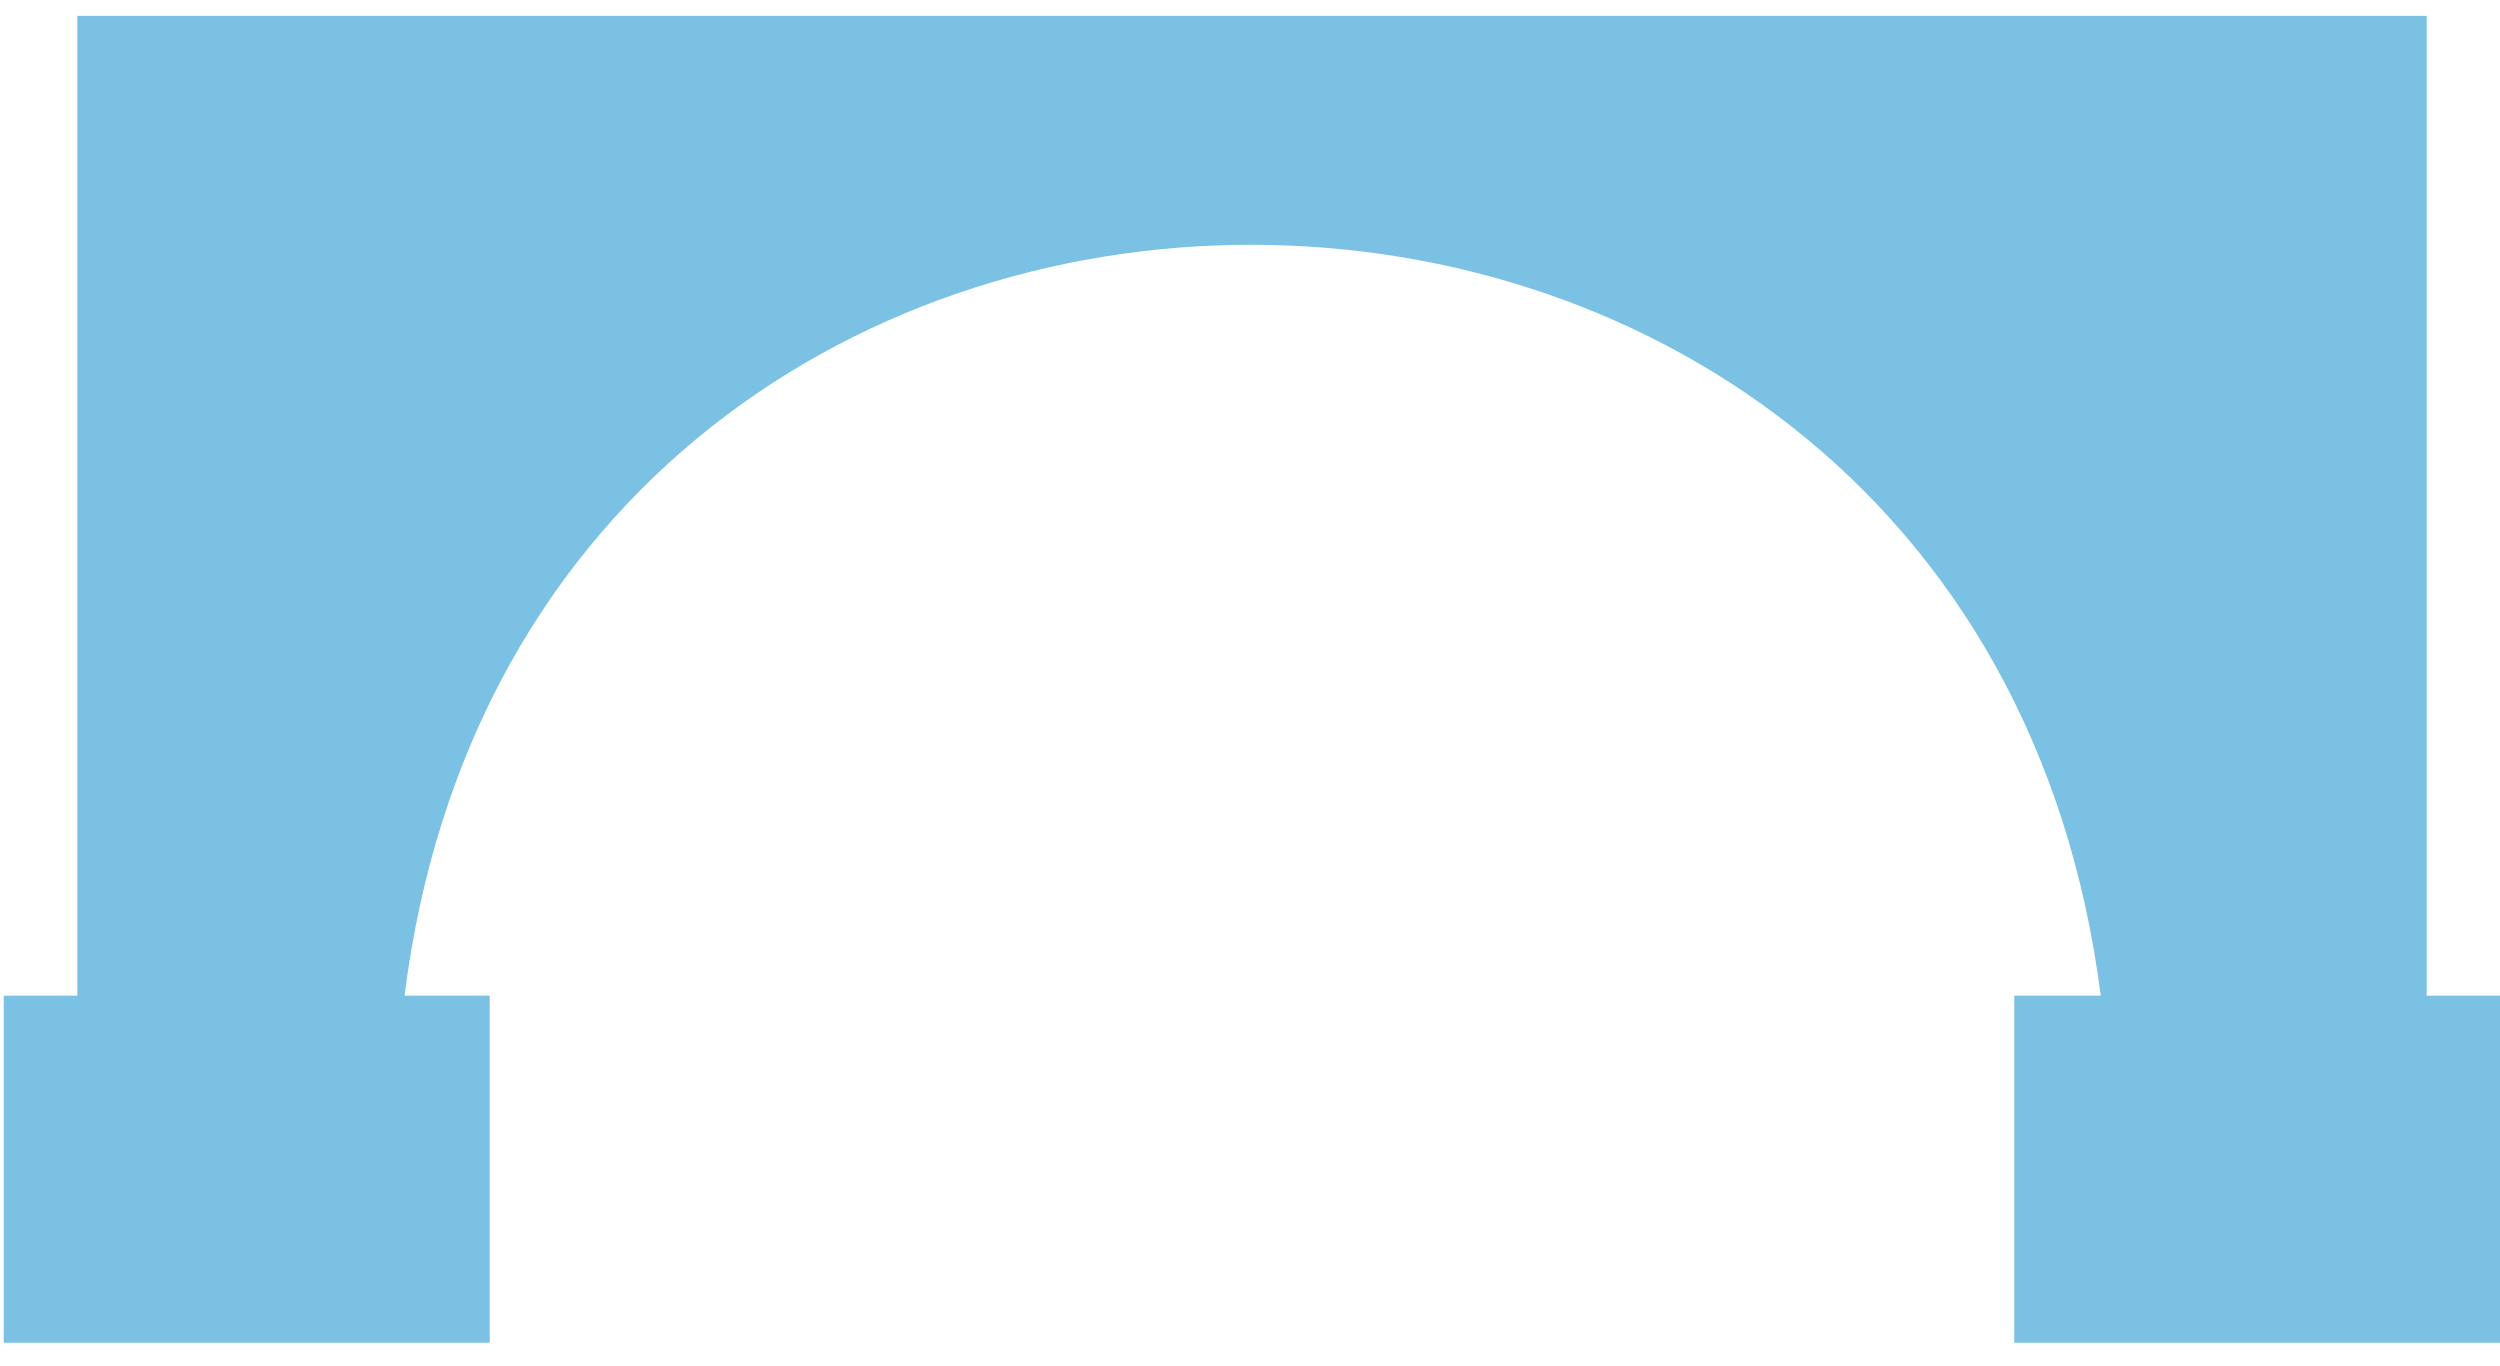 <svg width="86" height="47" viewBox="0 0 86 47" fill="none" xmlns="http://www.w3.org/2000/svg">
<path fill-rule="evenodd" clip-rule="evenodd" d="M83.477 0.546V35.171H75.285C75.285 36.092 74.641 36.823 73.829 36.823C73.017 36.823 72.372 36.092 72.372 35.171C68.718 -0.456 17.395 -0.537 13.813 35.171C13.813 36.092 13.168 36.823 12.356 36.823C11.544 36.823 10.899 36.092 10.899 35.171H2.66V0.546" fill="#7AC1E3"/>
<path d="M16.846 34.251H0.129V46.19H16.846V34.251Z" fill="#7AC1E3"/>
<path d="M86.008 34.251H69.291V46.19H86.008V34.251Z" fill="#7AC1E3"/>
</svg>
